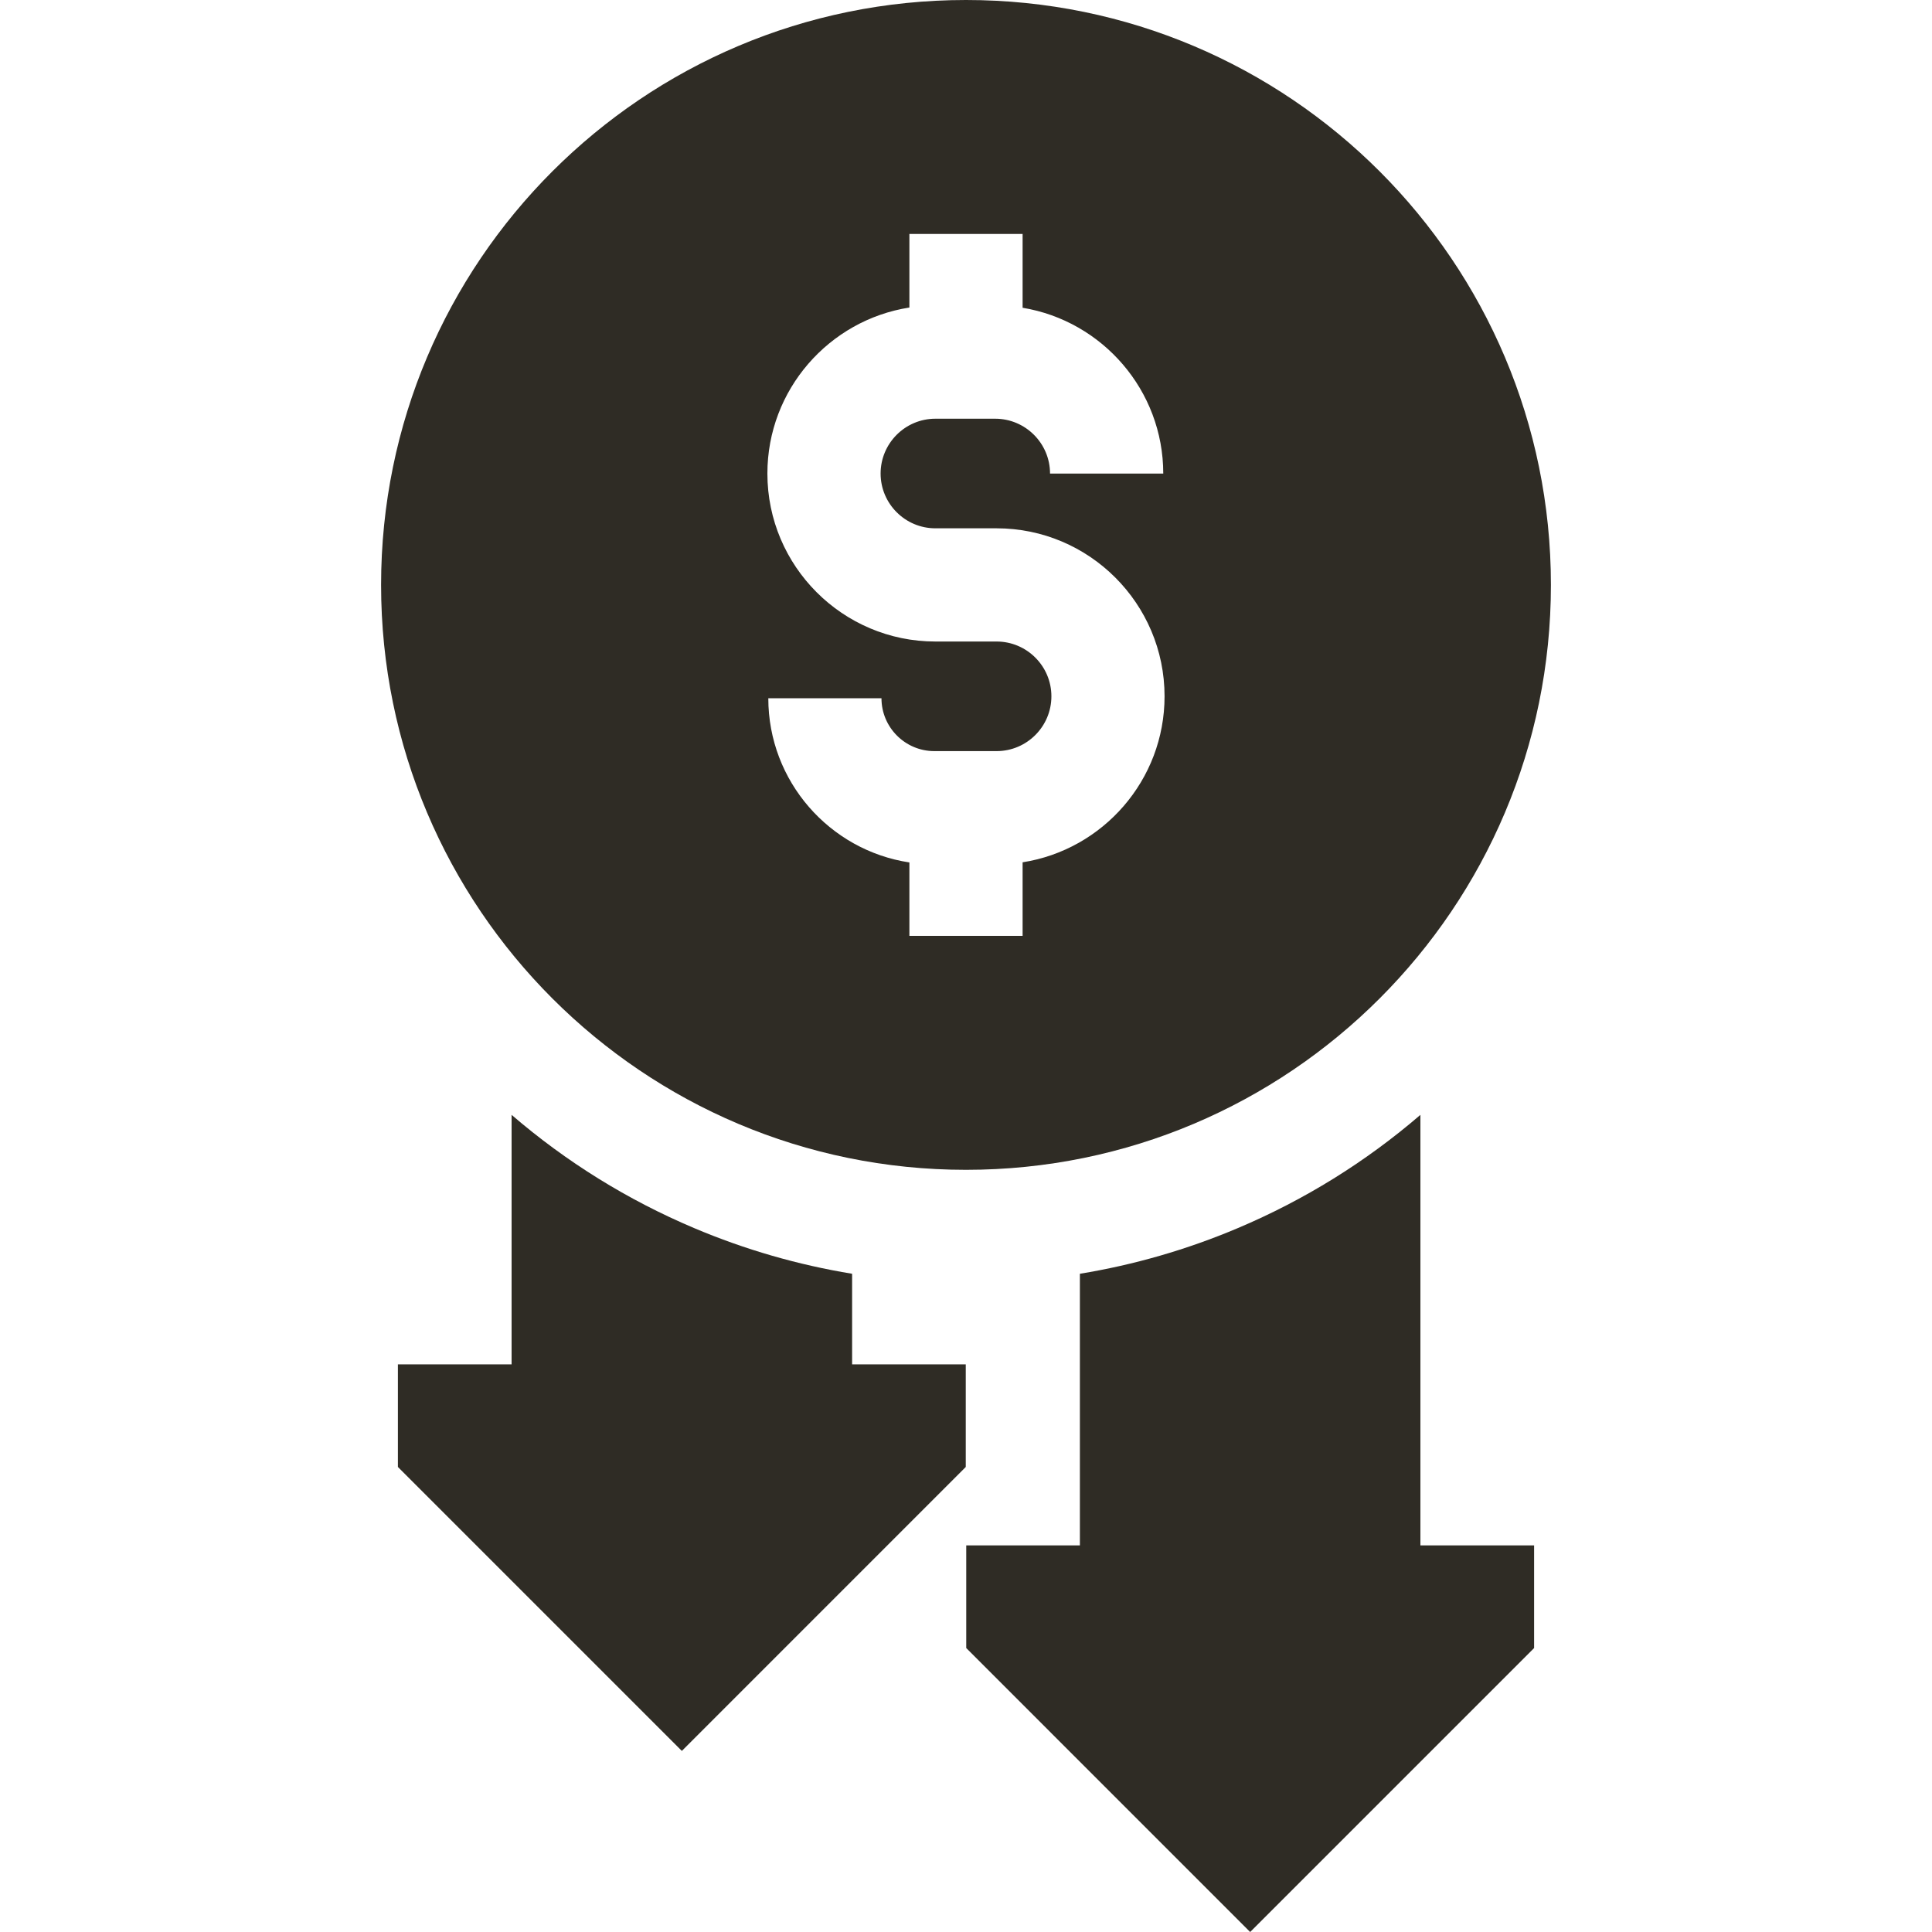 <svg width="40" height="40" viewBox="0 0 40 40" fill="none" xmlns="http://www.w3.org/2000/svg">
<path d="M32.11 12.11C32.11 5.422 26.688 0 20 0C13.312 0 7.89 5.422 7.89 12.11C7.89 18.798 13.312 24.22 20 24.22C26.688 24.22 32.11 18.798 32.11 12.11ZM21.172 17.853V19.376H18.828V17.856C17.177 17.606 15.907 16.177 15.907 14.457H18.25C18.25 15.06 18.741 15.551 19.344 15.551H20.633C21.259 15.551 21.768 15.042 21.768 14.416C21.768 13.791 21.259 13.282 20.633 13.282H19.366C17.448 13.282 15.888 11.722 15.888 9.804C15.888 8.069 17.165 6.627 18.828 6.367V4.844H21.172V6.372C22.821 6.644 24.084 8.08 24.084 9.805H21.74C21.74 9.179 21.231 8.669 20.604 8.669H19.366C18.741 8.669 18.232 9.178 18.232 9.804C18.232 10.429 18.741 10.938 19.366 10.938H20.633C22.551 10.938 24.111 12.498 24.111 14.416C24.111 16.151 22.835 17.593 21.172 17.853Z" fill="#2F2C25"/>
<path d="M29.408 23.082C28.276 24.056 27.008 24.843 25.627 25.427C24.572 25.873 23.479 26.188 22.358 26.372V31.996H20.005V34.121L25.883 40L31.762 34.121V31.996H29.408V23.082Z" fill="#2F2C25"/>
<path d="M17.642 26.372C16.521 26.188 15.428 25.873 14.373 25.427C12.992 24.843 11.724 24.056 10.592 23.082V28.247H8.238V30.372L14.117 36.251L19.995 30.372V28.247H17.642V26.372Z" fill="#2F2C25"/>
</svg>
